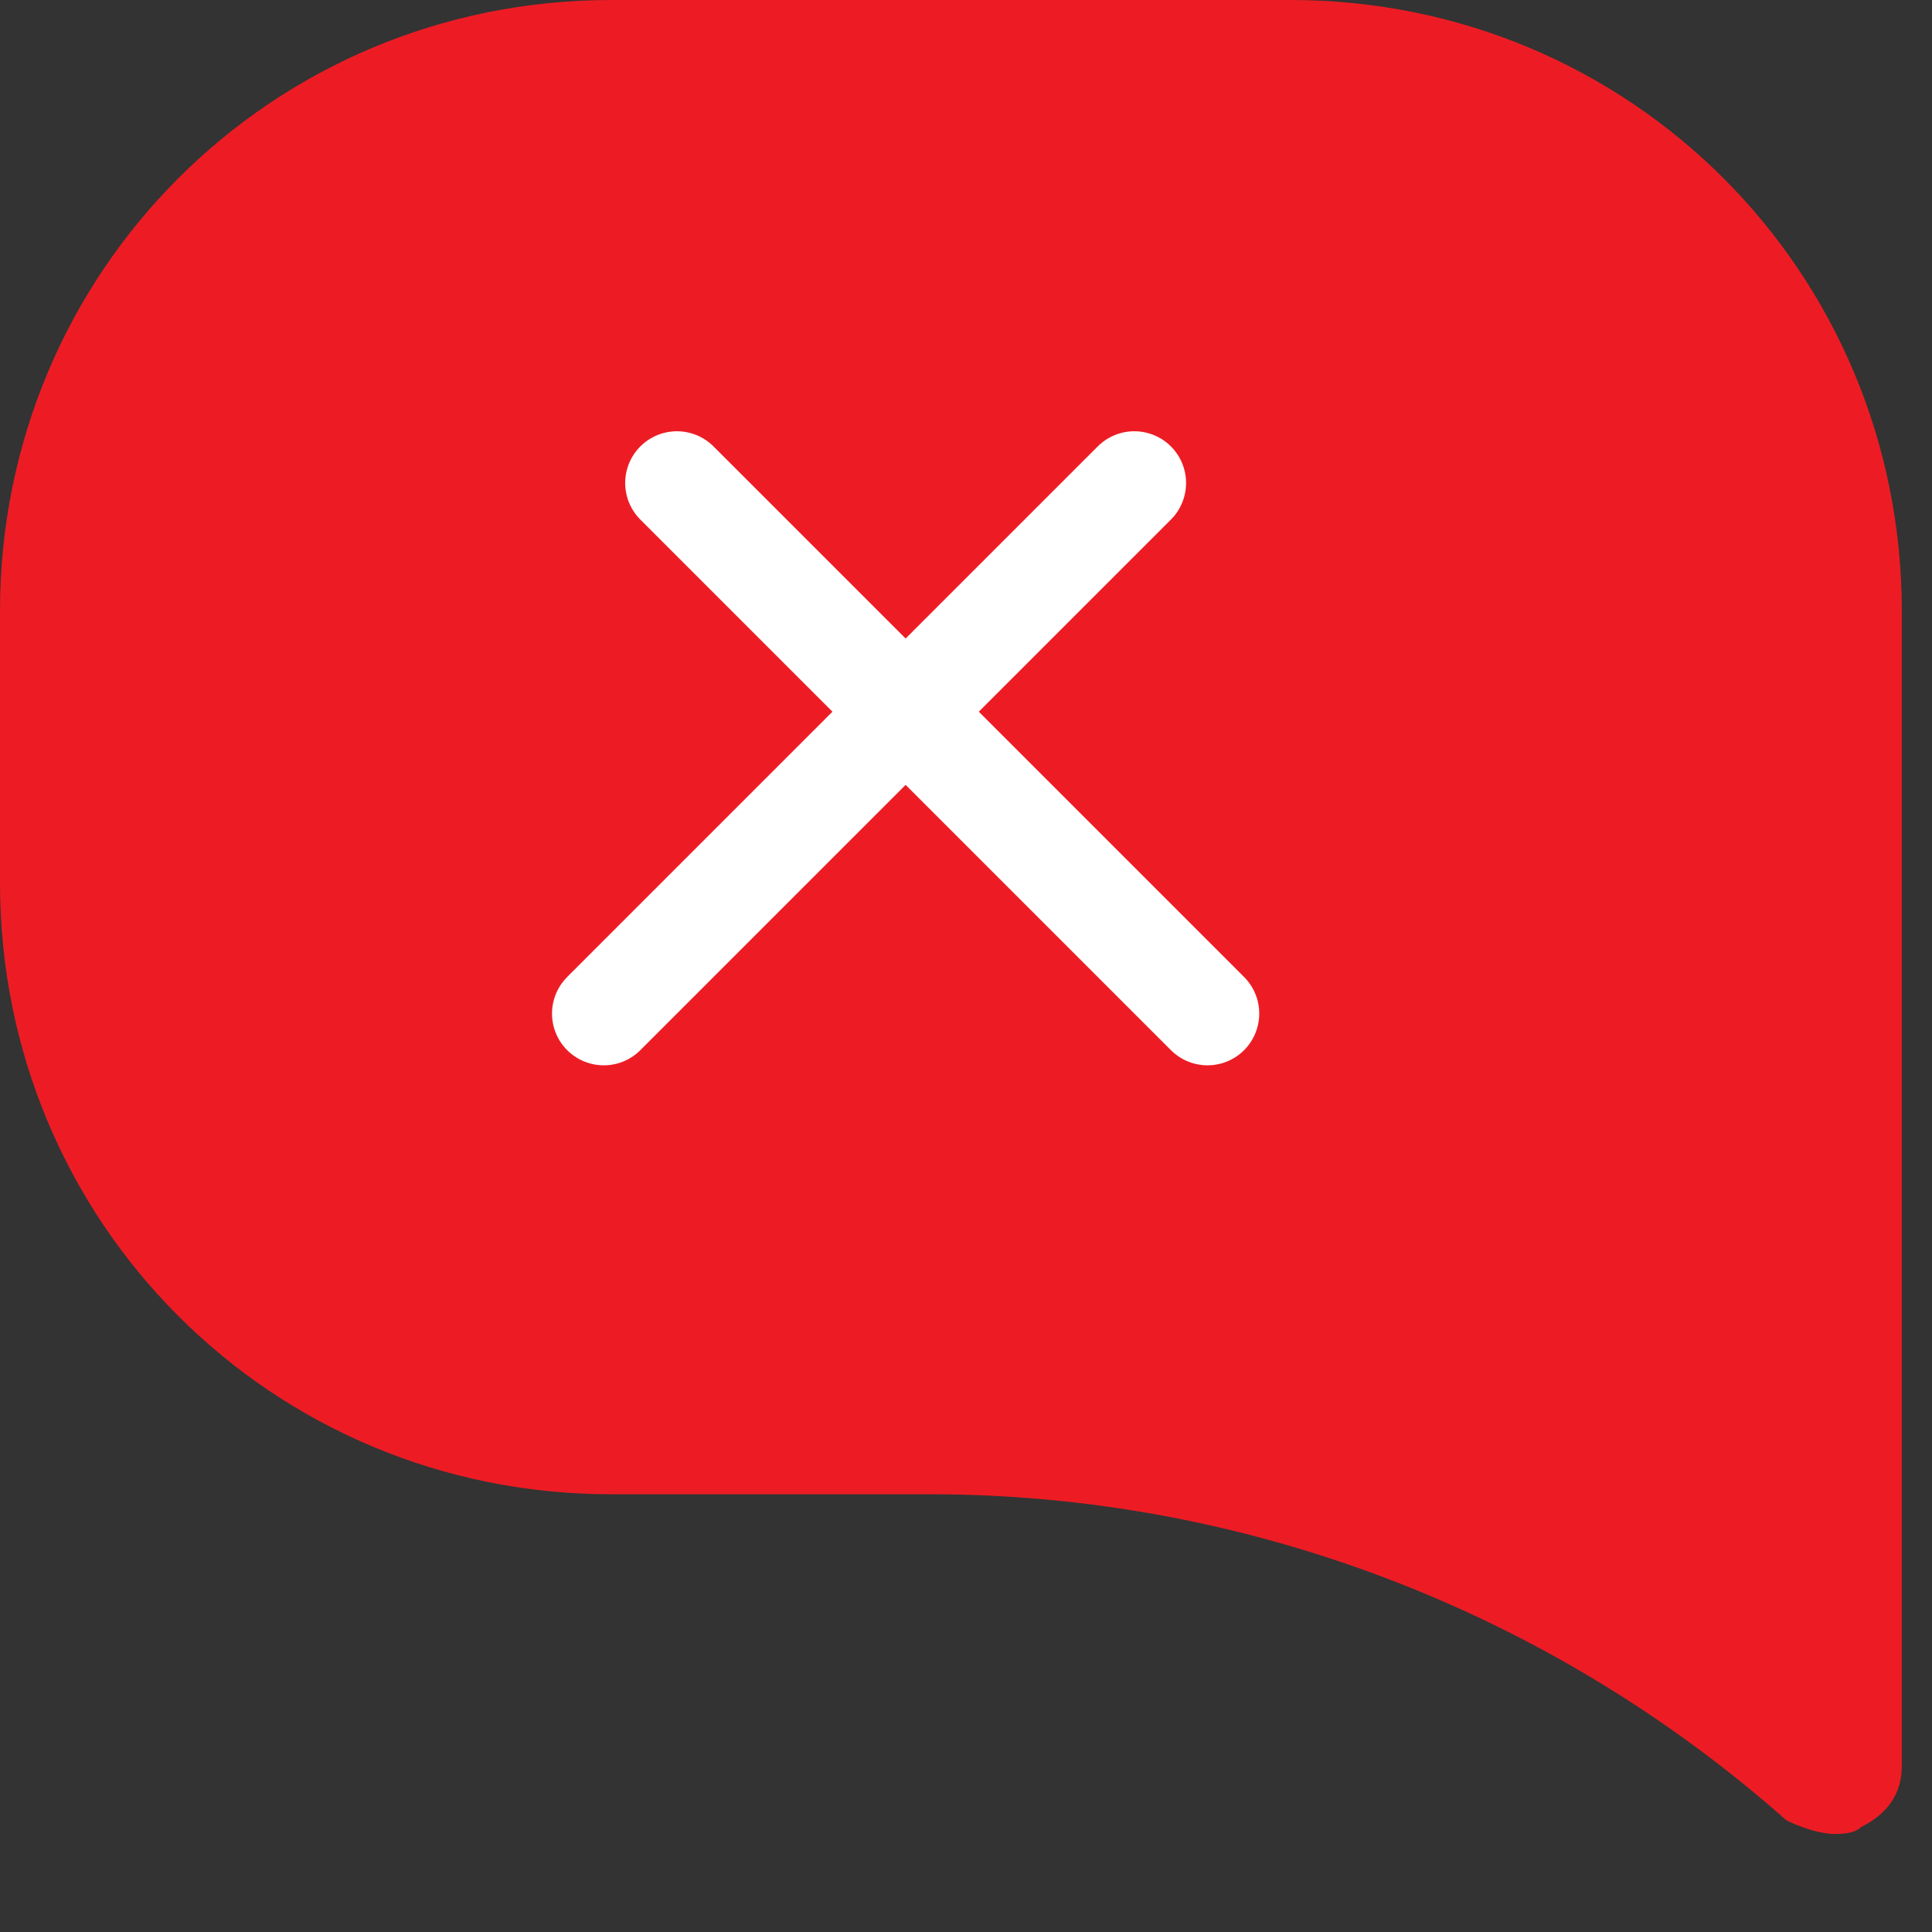 <svg width="16" height="16" viewBox="0 0 16 16" fill="none" xmlns="http://www.w3.org/2000/svg">
<rect x="0" y="0" width="16" height="16" fill="#333333" stroke="none"/>
<path d="M5.062 0H10.688C13.5 0 15.75 2.25 15.75 5.062V14.625C15.75 14.85 15.637 15.019 15.412 15.131C15.356 15.188 15.244 15.188 15.188 15.188C15.075 15.188 14.906 15.131 14.794 15.075C12.825 13.331 10.294 12.375 7.706 12.375H5.062C2.25 12.375 0 10.125 0 7.312V5.062C0 2.25 2.25 0 5.062 0ZM9.731 6.581C9.787 6.638 9.844 6.694 9.9 6.694C9.956 6.75 10.069 6.75 10.125 6.75C10.294 6.75 10.406 6.694 10.519 6.581C10.631 6.469 10.688 6.356 10.688 6.188C10.688 6.131 10.688 6.019 10.631 5.963C10.575 5.906 10.575 5.85 10.519 5.794C10.35 5.625 10.125 5.569 9.9 5.681C9.844 5.737 9.787 5.737 9.731 5.794C9.675 5.85 9.619 5.906 9.619 5.963C9.562 6.019 9.562 6.131 9.562 6.188C9.562 6.356 9.619 6.469 9.731 6.581ZM7.481 6.581C7.537 6.581 7.537 6.638 7.537 6.638C7.594 6.638 7.594 6.694 7.65 6.694C7.706 6.694 7.706 6.694 7.763 6.75C7.819 6.75 7.819 6.75 7.875 6.75C8.044 6.75 8.156 6.694 8.269 6.581C8.381 6.469 8.438 6.356 8.438 6.188C8.438 6.019 8.381 5.906 8.269 5.794C8.213 5.737 8.156 5.681 8.1 5.681C7.875 5.569 7.65 5.625 7.481 5.794C7.369 5.906 7.312 6.019 7.312 6.188C7.312 6.356 7.369 6.469 7.481 6.581ZM5.119 6.412C5.175 6.469 5.175 6.525 5.231 6.581C5.287 6.638 5.344 6.694 5.4 6.694C5.456 6.75 5.569 6.75 5.625 6.75C5.681 6.75 5.794 6.75 5.85 6.694C5.906 6.638 5.963 6.638 6.019 6.581C6.075 6.525 6.131 6.469 6.131 6.412C6.131 6.356 6.188 6.244 6.188 6.188C6.188 6.131 6.188 6.019 6.131 5.963C6.075 5.906 6.075 5.85 6.019 5.794C5.963 5.737 5.906 5.681 5.85 5.681C5.737 5.625 5.569 5.625 5.4 5.681C5.344 5.737 5.287 5.737 5.231 5.794C5.175 5.85 5.119 5.906 5.119 5.963C5.119 6.019 5.062 6.131 5.062 6.188C5.062 6.244 5.062 6.356 5.119 6.412Z" fill="#ED1C24"/>
<rect x="5" y="5" width="6" height="2" fill="#ED1C24"/>
<line x1="5.606" y1="4" x2="10" y2="8.394" stroke="white" stroke-width="0.857" stroke-linecap="round"/>
<line x1="5" y1="8.394" x2="9.394" y2="4" stroke="white" stroke-width="0.857" stroke-linecap="round"/>
</svg>

